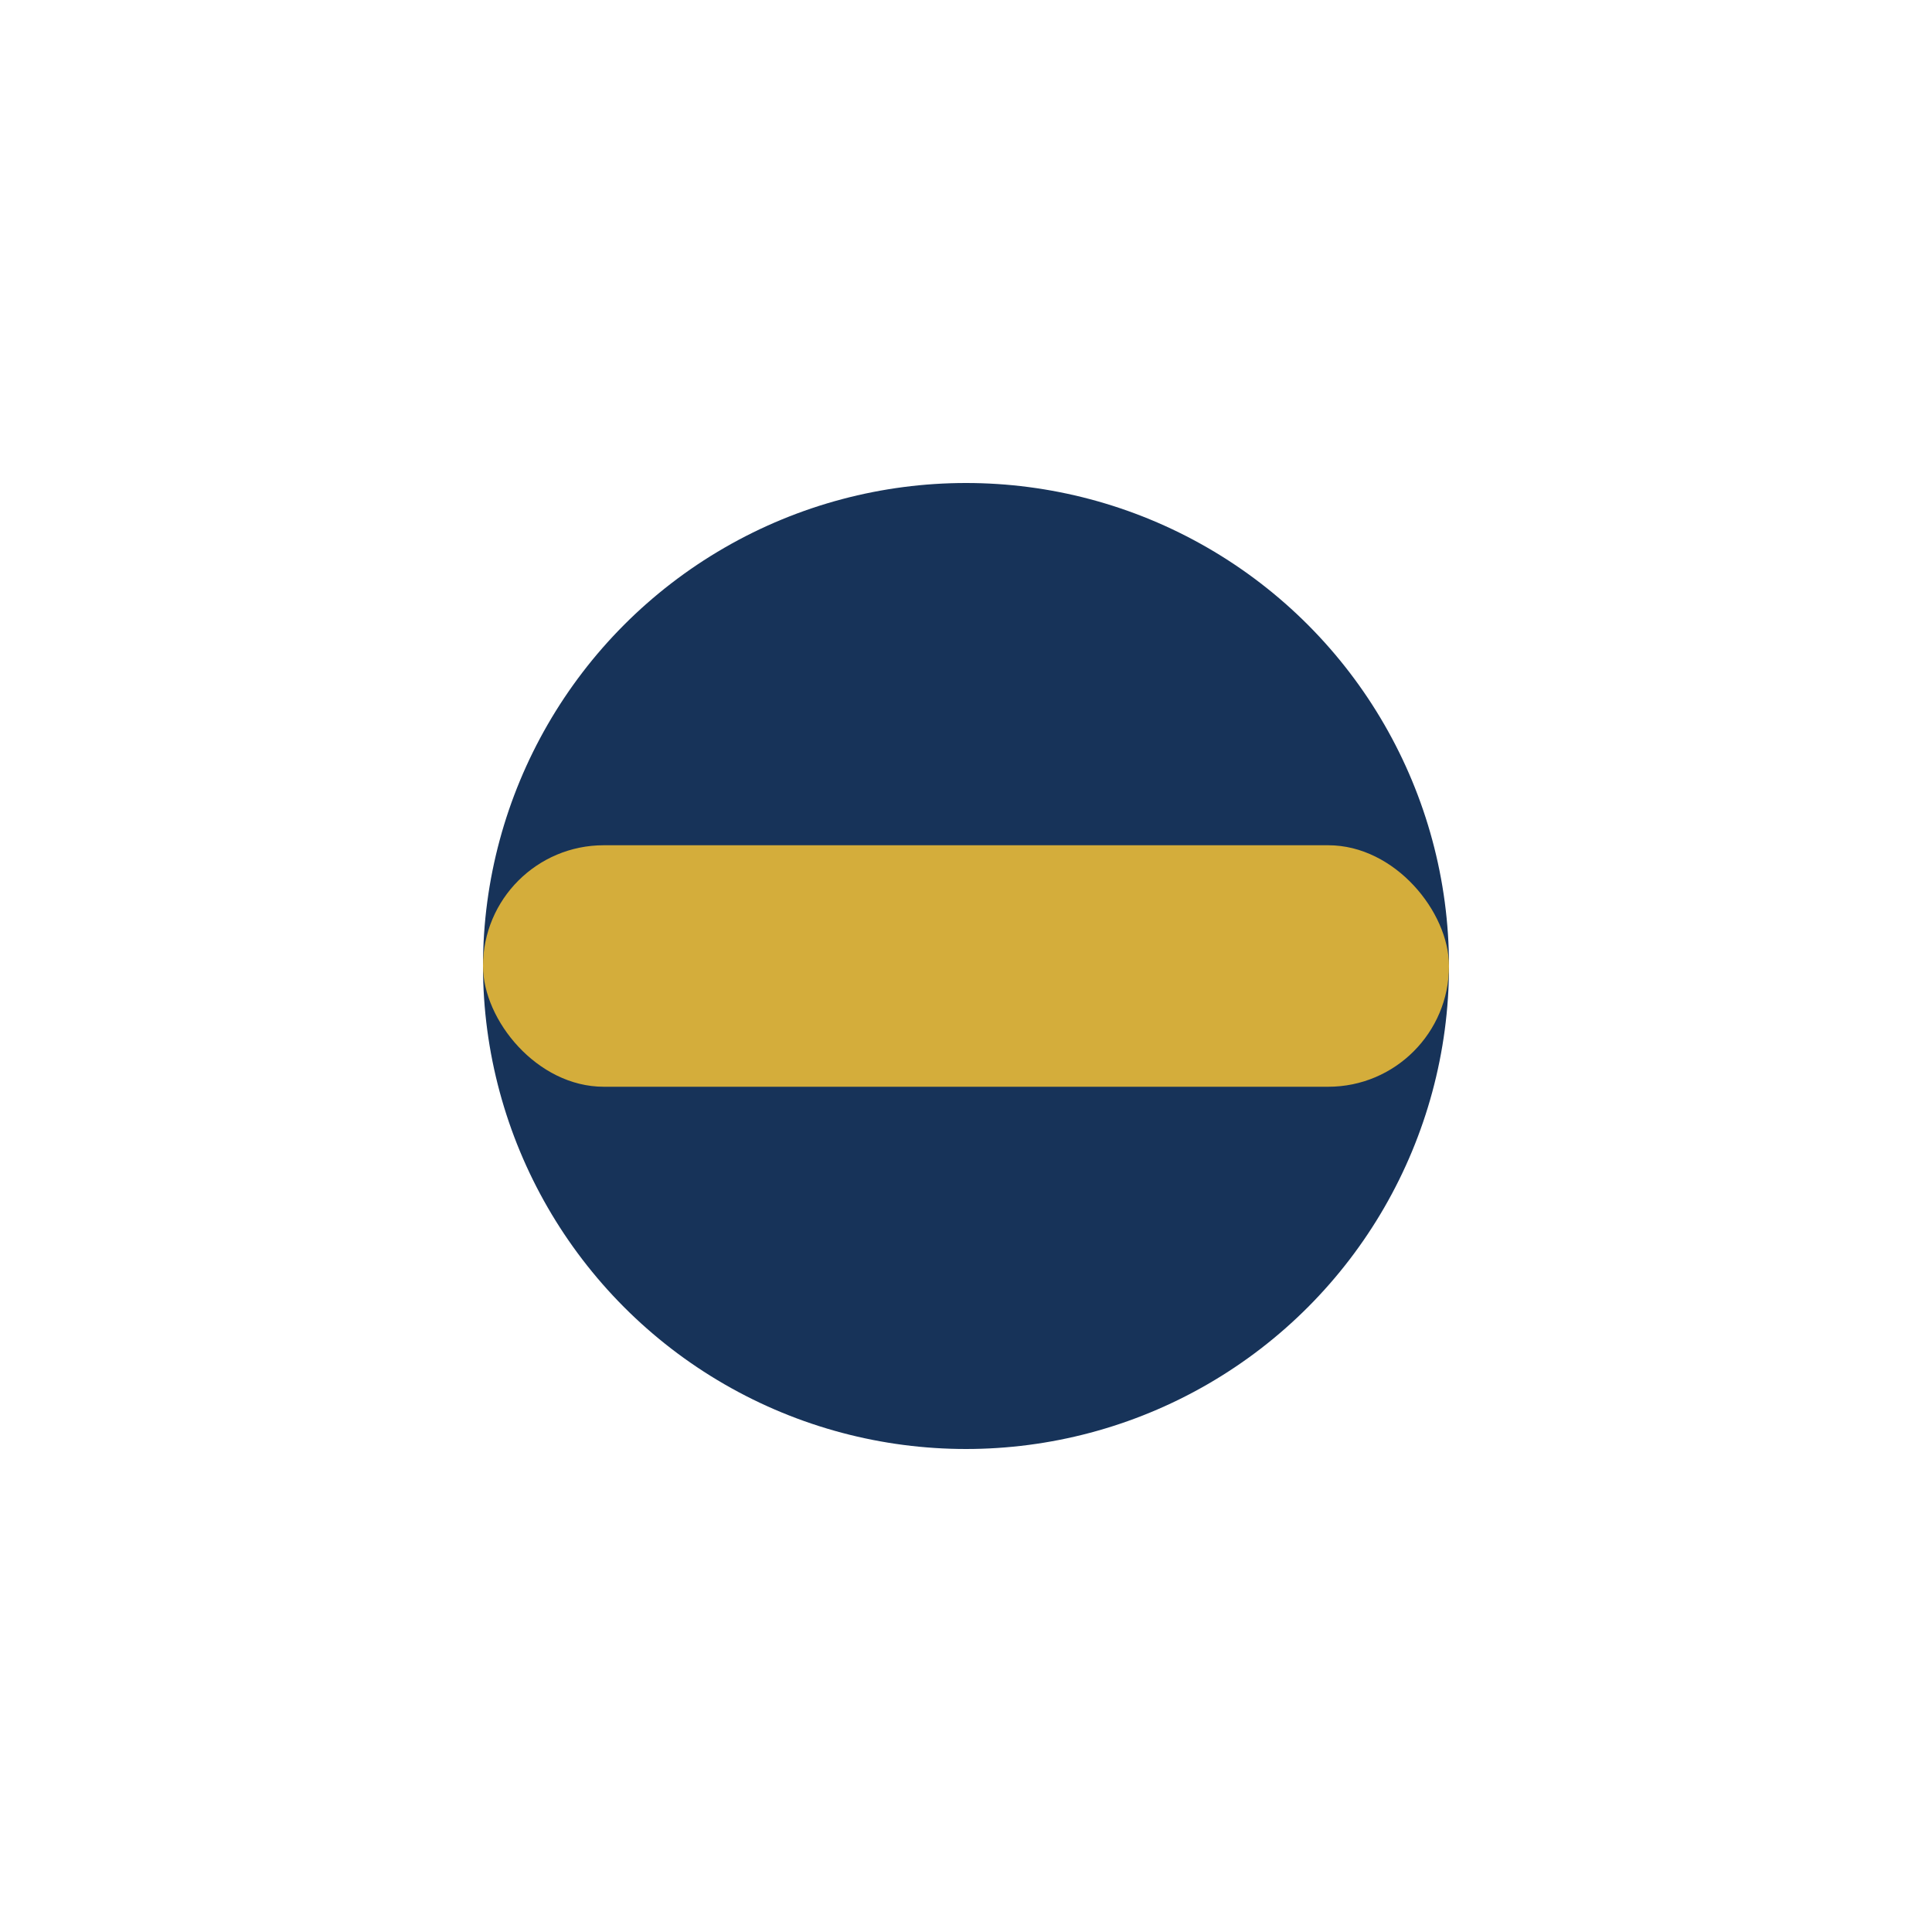 <?xml version="1.0" encoding="UTF-8"?>
<svg xmlns="http://www.w3.org/2000/svg" viewBox="0 0 32 32" width="32" height="32"><circle cx="16" cy="16" r="8" fill="#173359"/><rect x="8" y="14" width="16" height="4" rx="2" fill="#D4AD3B"/></svg>